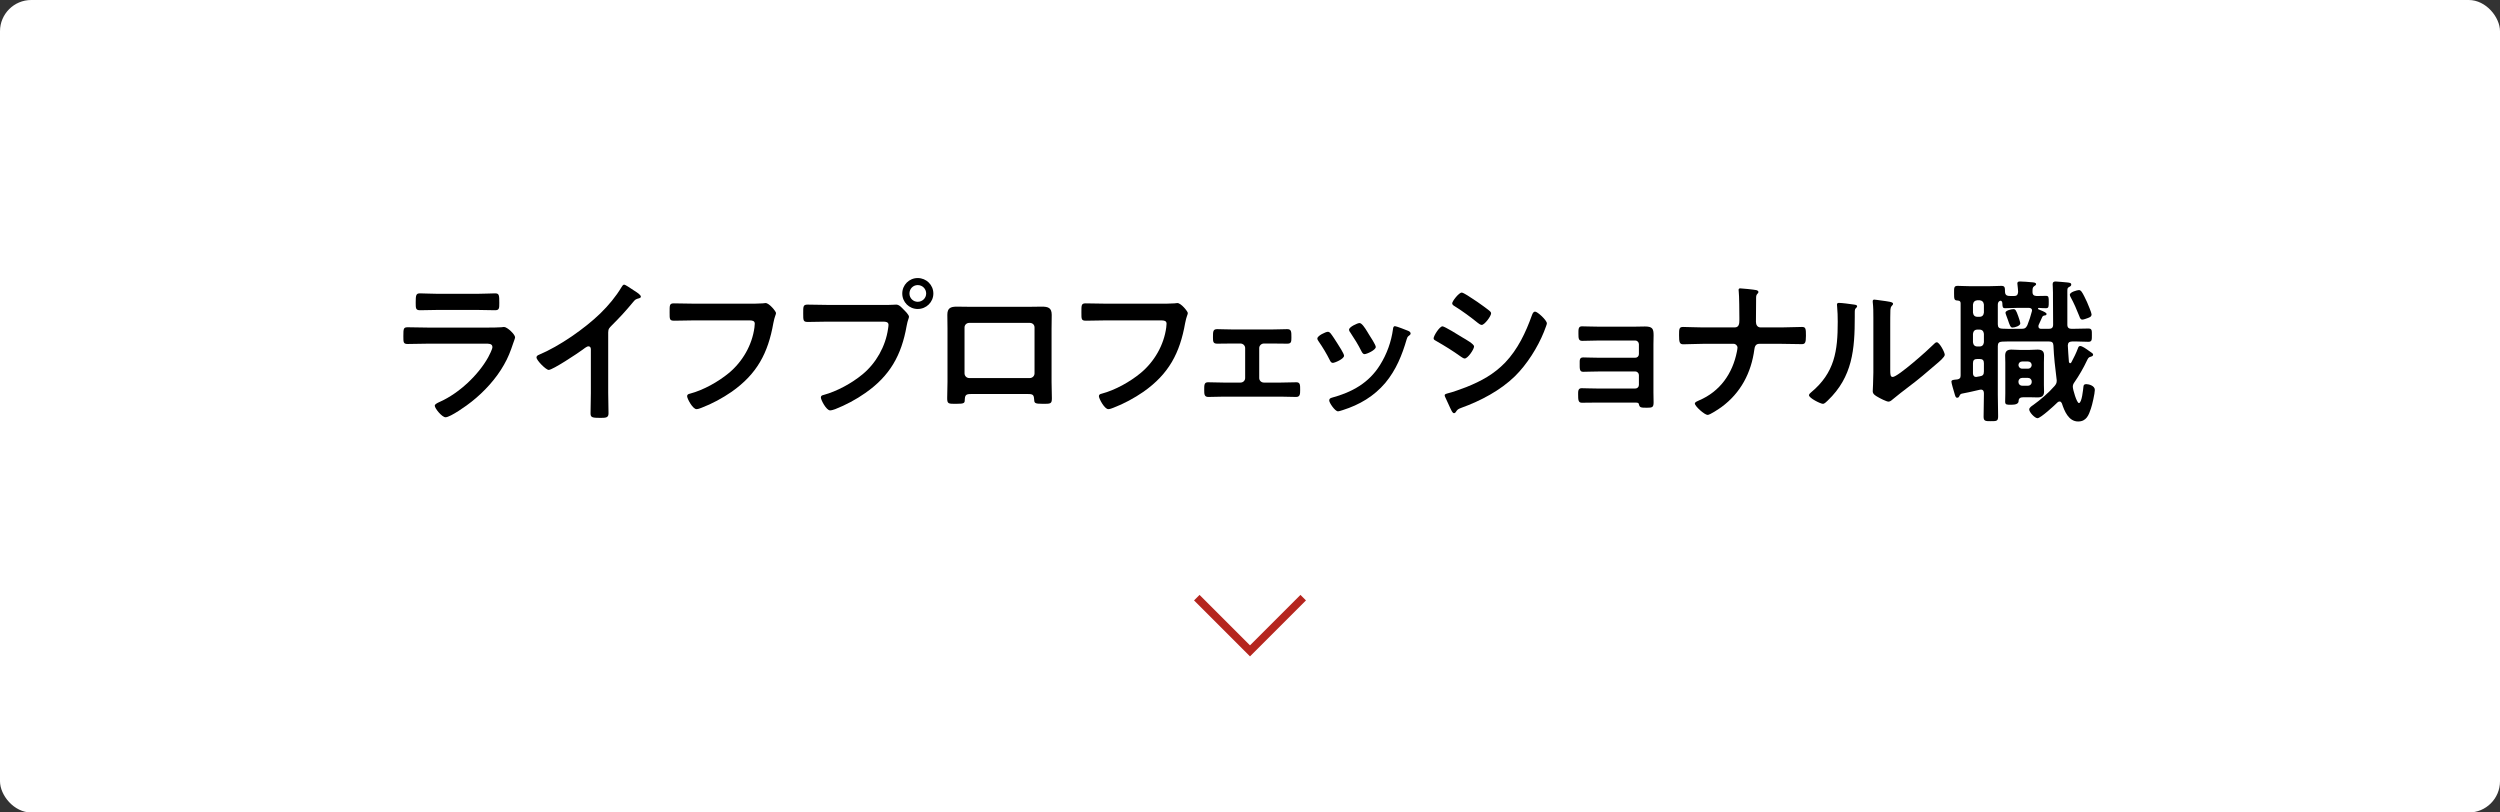 <?xml version="1.0" encoding="UTF-8"?><svg id="_レイヤー_2" xmlns="http://www.w3.org/2000/svg" viewBox="0 0 320 104"><rect x="0" y="0" width="320" height="104" fill="#333333" stroke="none"/><defs><style>.cls-1{fill:#fff;}.cls-2{fill:none;stroke:#b5251e;stroke-miterlimit:10;}</style></defs><g id="layout"><g><rect class="cls-1" width="320" height="104" rx="4" ry="4"/><polyline class="cls-2" points="166.81 76.5 160 83.31 153.19 76.5"/><g><path d="m62.35,41.93c.46,0,1.38,0,1.8-.04.1-.02.26-.04.36-.04.42,0,1.42.96,1.42,1.32,0,.14-.16.52-.26.82-.32.96-.64,1.8-1.16,2.7-1,1.78-2.54,3.46-4.14,4.72-.56.46-2.72,2-3.34,2-.46,0-1.38-1.14-1.38-1.48,0-.24.5-.42.7-.52,2.4-1.08,4.86-3.38,6.14-5.68.14-.26.54-1.04.54-1.3,0-.48-.54-.44-.86-.44h-7.44c-.84,0-1.68.04-2.54.04-.56,0-.56-.2-.56-.98,0-1.02.02-1.16.58-1.16.84,0,1.7.04,2.56.04h7.58Zm-1.34-4.32c.82,0,1.84-.06,2.36-.06s.54.22.54,1.22c0,.68,0,.94-.54.94-.8,0-1.58-.04-2.36-.04h-4.9c-.78,0-1.56.04-2.34.04-.56,0-.56-.24-.56-.98,0-.94.04-1.18.54-1.18.56,0,1.58.06,2.36.06h4.9Z"/><path d="m77.85,50.27c0,.88.04,1.76.04,2.62,0,.54-.26.6-1,.6-1.1,0-1.3-.06-1.3-.58,0-.86.04-1.72.04-2.58v-5.44c0-.12.06-.56-.32-.56-.2,0-.62.34-.78.46-.6.44-3.78,2.56-4.3,2.56-.34,0-1.56-1.22-1.56-1.6,0-.2.18-.28.32-.34,2.62-1.1,5.84-3.34,7.86-5.3,1.04-1.02,1.98-2.14,2.72-3.38.06-.1.18-.3.32-.3s.76.42,1.36.82c.22.14.78.48.78.72,0,.12-.1.16-.2.2-.44.12-.5.14-.78.48-.96,1.16-1.68,1.94-2.74,3-.3.3-.46.44-.46.9v7.72Z"/><path d="m95.83,38.87c.42,0,1.4,0,1.8-.04.08,0,.3-.04.36-.04.48,0,1.34,1.08,1.34,1.28s-.18.42-.34,1.28c-.68,3.86-2.1,6.52-5.34,8.8-1.16.8-2.52,1.54-3.84,2.04-.2.08-.46.18-.66.18-.48,0-1.2-1.34-1.2-1.66,0-.22.18-.28.36-.32,1.74-.46,3.62-1.52,4.98-2.64,1.76-1.46,2.98-3.58,3.28-5.84.02-.12.04-.36.04-.48,0-.38-.34-.42-.7-.42h-7.1c-.84,0-1.66.04-2.5.04-.62,0-.6-.18-.6-1.08s-.02-1.14.54-1.14c.86,0,1.72.04,2.58.04h7Z"/><path d="m113.71,39.03c.34,0,.82-.04,1-.04.4,0,.7.38.96.64.18.18.68.66.68.92,0,.18-.16.38-.3,1.16-.66,3.76-2.14,6.4-5.3,8.6-1.16.82-2.52,1.54-3.84,2.06-.18.06-.46.16-.66.16-.48,0-1.18-1.34-1.18-1.66,0-.22.18-.28.36-.32,1.7-.46,3.6-1.5,4.98-2.64,1.74-1.44,2.94-3.58,3.26-5.82.02-.14.06-.38.06-.5,0-.38-.34-.42-.7-.42h-7.12c-.84,0-1.66.04-2.5.04-.6,0-.6-.18-.6-1.08s-.02-1.14.56-1.14c.86,0,1.72.04,2.58.04h7.76Zm5.76-1.46c0,1.1-.9,1.98-2,1.98s-1.98-.88-1.98-1.98.88-1.98,1.98-1.98,2,.88,2,1.98Zm-3.06,0c0,.6.48,1.06,1.06,1.06s1.08-.46,1.08-1.06-.48-1.08-1.08-1.08-1.06.48-1.06,1.08Z"/><path d="m131.78,39.27c.52,0,1.04-.02,1.56-.02.82,0,1.28.14,1.28,1.06,0,.6-.02,1.2-.02,1.78v6.78c0,.7.04,1.42.04,2.12s-.18.7-1.12.7c-1.16,0-1.12-.1-1.16-.66-.04-.58-.26-.6-.96-.6h-6.92c-.68,0-.94.02-.98.6-.02.56.04.66-1.16.66-.94,0-1.1,0-1.1-.72s.04-1.4.04-2.1v-6.78c0-.6-.02-1.2-.02-1.8,0-.84.4-1.04,1.2-1.04.54,0,1.1.02,1.64.02h7.68Zm-7.72,2.06c-.34,0-.6.26-.6.58v5.88c0,.32.26.6.6.6h7.76c.32,0,.6-.26.6-.6v-5.88c0-.34-.26-.58-.6-.58h-7.76Z"/><path d="m148.54,38.87c.42,0,1.4,0,1.8-.04.08,0,.3-.04.36-.04.48,0,1.34,1.08,1.34,1.28s-.18.42-.34,1.28c-.68,3.86-2.1,6.52-5.34,8.8-1.16.8-2.52,1.54-3.84,2.04-.2.08-.46.18-.66.18-.48,0-1.2-1.34-1.2-1.66,0-.22.18-.28.36-.32,1.74-.46,3.62-1.52,4.98-2.64,1.76-1.46,2.98-3.58,3.28-5.84.02-.12.04-.36.04-.48,0-.38-.34-.42-.7-.42h-7.1c-.84,0-1.66.04-2.5.04-.62,0-.6-.18-.6-1.08s-.02-1.14.54-1.14c.86,0,1.72.04,2.58.04h7Z"/><path d="m162.86,42.17c.68,0,1.4-.04,1.9-.04.54,0,.54.32.54,1.06,0,.56-.02.8-.54.8-.64,0-1.28-.02-1.9-.02h-1.08c-.32,0-.6.26-.6.58v3.84c0,.32.26.58.6.58h2.14c.66,0,1.34-.04,2.02-.04.5,0,.48.38.48,1,0,.52-.02.88-.52.88-.66,0-1.32-.04-1.98-.04h-7.28c-.66,0-1.32.04-1.98.04-.52,0-.52-.38-.52-.88,0-.62-.02-1,.48-1,.66,0,1.36.04,2.02.04h2.14c.34,0,.6-.26.6-.58v-3.84c0-.32-.28-.58-.6-.58h-1.08c-.62,0-1.26.02-1.9.02-.52,0-.54-.26-.54-.8,0-.76,0-1.06.54-1.06s1.16.04,1.9.04h5.16Z"/><path d="m170.3,42.65c.22.26.68.98.88,1.3.18.28.86,1.32.86,1.58,0,.42-1.2.92-1.44.92-.2,0-.3-.18-.38-.34-.42-.84-.9-1.64-1.44-2.42-.06-.1-.16-.22-.16-.36,0-.36,1.08-.86,1.34-.86.16,0,.24.08.34.18Zm9.9-.32c.16.06.36.16.36.36,0,.14-.14.22-.24.3-.16.12-.18.18-.26.42-.6,2.06-1.36,3.94-2.74,5.6-1.46,1.72-3.3,2.8-5.44,3.48-.14.04-.48.16-.62.16-.38,0-1.12-1.1-1.12-1.38,0-.22.12-.3.32-.36,2.58-.7,4.76-1.88,6.2-4.22.86-1.38,1.42-2.94,1.64-4.54.02-.18.04-.4.26-.4.18,0,1.4.48,1.64.58Zm-5,.44c.18.28.9,1.38.9,1.64,0,.4-1.16.92-1.44.92-.2,0-.32-.22-.4-.38-.42-.84-.88-1.58-1.4-2.36-.08-.1-.18-.24-.18-.4,0-.34,1.08-.84,1.34-.84.28,0,.66.56,1,1.12l.18.3Z"/><path d="m184.64,41.77c.26,0,2.14,1.16,2.48,1.38.54.32,1.56.88,1.56,1.2,0,.36-.8,1.54-1.2,1.54-.14,0-.34-.14-.46-.22-1.12-.8-2-1.34-3.18-2.02-.14-.08-.34-.16-.34-.34,0-.32.76-1.54,1.14-1.54Zm.66,8.58c.54-.12,1.82-.58,2.38-.8,1.94-.78,3.52-1.64,4.98-3.14,1.62-1.7,2.64-3.86,3.42-6.04.08-.2.16-.48.42-.48.3,0,1.5,1.1,1.5,1.5,0,.14-.16.5-.26.78-.04.14-.1.24-.12.32-.8,1.98-2.16,4.14-3.7,5.66-1.86,1.82-4.4,3.16-6.84,4.04-.48.18-.52.22-.76.58-.04.06-.12.12-.2.12-.22,0-.38-.44-.5-.68-.22-.48-.44-.96-.66-1.44-.02-.04-.04-.12-.04-.18,0-.16.26-.2.38-.24Zm3.84-11.68c.42.3,1.14.8,1.5,1.1.12.1.22.2.22.34,0,.36-.84,1.48-1.2,1.48-.16,0-.38-.16-.5-.26-.94-.76-1.92-1.48-2.94-2.12-.14-.08-.34-.2-.34-.38,0-.28.86-1.38,1.22-1.38.24,0,1.2.66,1.74,1.02.14.08.24.16.3.2Z"/><path d="m209.38,41.81c.38,0,.78-.02,1.18-.02.96,0,1.1.3,1.1,1.12,0,.3-.02.7-.02,1.16v6.16c0,.42.02.86.02,1.28,0,.64-.18.68-.88.68-.8,0-.9-.04-1-.44-.04-.22-.2-.22-.62-.22h-4.7c-.7,0-1.52.02-1.98.02s-.48-.34-.48-1.08c0-.36-.02-.78.44-.78.36,0,1.28.04,2,.04h4.88c.26,0,.46-.2.46-.46v-1.26c0-.24-.2-.46-.46-.46h-4.68c-.7,0-1.58.04-2,.04-.48,0-.44-.42-.44-1.08,0-.38-.04-.76.44-.76.44,0,1.28.04,1.98.04h4.7c.26,0,.46-.2.46-.46v-1.26c0-.26-.2-.48-.46-.48h-4.84c-.6,0-1.46.04-1.96.04-.46,0-.48-.32-.48-.88s-.04-.98.44-.98c.38,0,1.32.04,1.98.04h4.92Z"/><path d="m222.04,41.91c.56,0,.6-.5.6-.94v-.28c0-.5-.02-3-.08-3.34,0-.06-.02-.18-.02-.24,0-.14.08-.2.2-.2.26,0,1.78.16,2.04.22.12.02.3.1.3.24,0,.08-.04.14-.1.2-.18.18-.2.3-.2.66v.32c0,.88-.02,1.76-.02,2.64,0,.38.18.72.6.72h2.66c.88,0,1.76-.06,2.64-.06.48,0,.5.24.5,1.14s-.12,1.06-.54,1.06c-.86,0-1.74-.04-2.6-.04h-2.84c-.44,0-.58.34-.62.7-.4,3-1.74,5.58-4.22,7.4-.28.2-1.46,1-1.76,1-.4,0-1.64-1.12-1.64-1.46,0-.2.38-.32.54-.4,2.68-1.14,4.28-3.42,4.84-6.22.02-.14.08-.38.08-.52,0-.28-.24-.5-.48-.5h-3.96c-.84,0-1.84.06-2.5.06-.48,0-.54-.28-.54-1.16,0-.78,0-1.06.5-1.06.58,0,1.74.06,2.54.06h4.08Z"/><path d="m237.21,38.97c.24.04.5.04.5.24,0,.1-.12.2-.2.28-.12.12-.1.46-.1.64v.44c0,4.14-.28,7.66-3.46,10.7-.16.14-.4.42-.62.42-.3,0-1.78-.74-1.78-1.1,0-.14.16-.28.26-.36,3.04-2.52,3.42-5.32,3.42-9.04,0-.6-.02-1.4-.08-1.98,0-.06-.02-.16-.02-.22,0-.18.12-.22.26-.22.38,0,1.4.14,1.82.2Zm4.74,8.36c0,.62.02.92.32.92.66,0,4.6-3.52,5.24-4.18.1-.1.24-.26.4-.26.34,0,1.02,1.28,1.02,1.6,0,.3-.78.94-1.04,1.16-1.2,1.04-2.4,2.06-3.66,3-.54.42-1.4,1.06-1.88,1.48-.18.14-.38.36-.62.36-.26,0-1.12-.44-1.38-.6-.28-.16-.64-.36-.64-.72,0-.14.08-1.44.08-2.4v-7c0-.68,0-1.36-.08-2.04v-.1c0-.14.08-.2.2-.2s.62.08.78.1c1.04.14,1.62.2,1.62.42,0,.14-.08.18-.16.28-.14.14-.16.32-.18.52-.02.46-.02,1.46-.02,1.96v5.7Z"/><path d="m262.24,42.09c.38,0,.56-.14.56-.54,0-1.14-.02-2.28-.02-3.42v-.68c0-.42-.04-.92-.04-1.08,0-.26.14-.34.38-.34.2,0,1.2.1,1.46.12.3.04.54.04.54.28,0,.18-.16.24-.3.32-.2.1-.2.22-.2.6v4.22c0,.38.2.52.56.52h.06c.68,0,1.38-.04,2.08-.04.46,0,.44.26.44.84s.02.86-.44.86c-.7,0-1.4-.06-2.1-.04-.36.02-.52.14-.54.5.04.7.08,1.4.14,2.1.02.08.06.18.16.18.08,0,.12-.06.16-.12.32-.6.6-1.16.84-1.8.04-.12.1-.28.28-.28.26,0,.74.34,1.1.6.44.3.56.36.56.52s-.2.22-.34.26c-.26.06-.32.22-.46.5-.42.9-1.02,1.94-1.58,2.74-.14.2-.22.34-.22.6,0,.34.5,2.08.78,2.08.38,0,.54-1.76.58-2.1.02-.24.12-.32.38-.32.3,0,1.08.2,1.08.74,0,.42-.34,1.94-.5,2.38-.28.84-.58,1.66-1.64,1.66-1.22,0-1.76-1.34-2.08-2.32-.06-.12-.14-.24-.28-.24-.12,0-.18.04-.26.1-.36.36-2.18,2.04-2.58,2.04-.34,0-1.06-.76-1.06-1.12,0-.24.32-.44.5-.56.92-.66,2-1.58,2.76-2.46.16-.2.26-.36.26-.64,0-.06,0-.16-.02-.24-.18-1.44-.34-2.8-.4-4.28-.02-.38-.18-.52-.56-.52h-4.32c-.56,0-1.14-.02-1.7.02-.38.02-.54.18-.54.56v6.24c0,.92.04,1.82.04,2.74,0,.64-.18.64-.94.64-.66,0-.92,0-.92-.56,0-.94.04-1.88.04-2.82v-.2c0-.26-.1-.46-.38-.46-.06,0-.12.02-.16.02-.78.2-1.54.34-2.3.5-.18.06-.2.12-.28.26-.06.14-.12.26-.3.26-.2,0-.24-.18-.36-.6-.1-.34-.38-1.26-.38-1.46,0-.24.32-.24.74-.28.32-.06.44-.18.44-.52v-9.22c0-.24-.1-.34-.36-.36-.46-.02-.48-.14-.48-.94,0-.7-.02-.94.46-.94.36,0,.94.04,1.44.04h2.72c.52,0,1.08-.04,1.44-.04.5,0,.44.3.46.76.02.5.32.54.78.54h.38c.36,0,.48-.16.52-.52-.02-.3-.04-.6-.08-.9,0-.06-.02-.14-.02-.2,0-.22.18-.24.36-.24.38,0,1.1.06,1.5.1.18.02.54.02.54.24,0,.12-.1.16-.24.26-.22.14-.22.36-.22.74s.18.5.54.52c.32,0,.92-.02,1.18-.02.36,0,.36.18.36.78s0,.8-.36.8c-.3,0-.62-.02-.92-.04-.06.02-.1.04-.1.1,0,.04.04.08.06.08.1.04.18.08.28.12.4.16.76.32.76.48,0,.18-.18.18-.32.2-.1.02-.18.08-.22.16-.18.34-.3.72-.48,1.06-.02.06-.02.12-.02.18,0,.22.16.3.36.3h.96Zm-9.7-2.08c.04.34.22.54.56.54h.28c.34,0,.52-.2.56-.54v-1.02c-.04-.34-.22-.52-.56-.56h-.28c-.34.04-.52.22-.56.56v1.02Zm0,3.8c.04.34.22.54.56.54h.28c.34,0,.52-.2.56-.54v-1.08c-.04-.34-.22-.54-.56-.54h-.28c-.34,0-.52.2-.56.54v1.08Zm0,3.96c0,.28.12.48.42.48.04,0,.08-.02.1-.02l.36-.06c.4-.06.52-.24.52-.64v-1.04c0-.38-.16-.54-.56-.54h-.28c-.4,0-.56.16-.56.54v1.28Zm3.18-6.26c0,.38.16.54.54.56.52.04,1.18.02,1.7.02h.78c.42,0,.58-.1.76-.46.26-.66.4-1.1.58-1.78,0-.04.02-.08.02-.12,0-.22-.16-.3-.36-.32h-1.6c-.52,0-1.04.04-1.48.04-.34,0-.34-.18-.36-.64,0-.24-.16-.32-.22-.32-.08,0-.36.08-.36.52v2.5Zm5.9,7.76c0,.28.02.58.02.86,0,.56-.3.74-.82.74-.3,0-.62-.02-.94-.02h-.92c-.36,0-.58.14-.58.5q-.02.46-.92.46c-.54,0-.8.02-.8-.38,0-.36.02-.72.02-1.08v-3.94c0-.3-.02-.6-.02-.9,0-.56.28-.76.8-.76.36,0,.72.04,1.08.04h1.22c.34,0,.68-.04,1.04-.04.52,0,.84.16.84.74,0,.32-.02.62-.02.92v2.86Zm-4.04-7.34c-.24,0-.36-.36-.56-.96-.14-.4-.32-.82-.32-.94,0-.3.78-.46,1.02-.46s.34.12.62.92c.06.14.26.78.26.9,0,.32-.7.54-1.02.54Zm1.26,4.34c-.28,0-.46.18-.48.46.02.26.2.46.48.46h.74c.28,0,.46-.2.48-.46-.02-.28-.2-.46-.48-.46h-.74Zm0,2.1c-.28,0-.48.2-.48.48v.04c0,.28.2.48.48.48h.74c.28,0,.48-.2.48-.48v-.04c0-.28-.2-.48-.48-.48h-.74Zm8.4-7.66c-.18.06-.52.2-.7.2-.24,0-.32-.24-.38-.42-.34-.86-.7-1.7-1.14-2.5-.04-.08-.08-.16-.08-.26,0-.36.98-.6,1.16-.6.16,0,.24.08.34.2.2.26.54,1,.7,1.34.1.24.58,1.36.58,1.56,0,.3-.22.38-.48.48Z"/></g></g></g></svg>